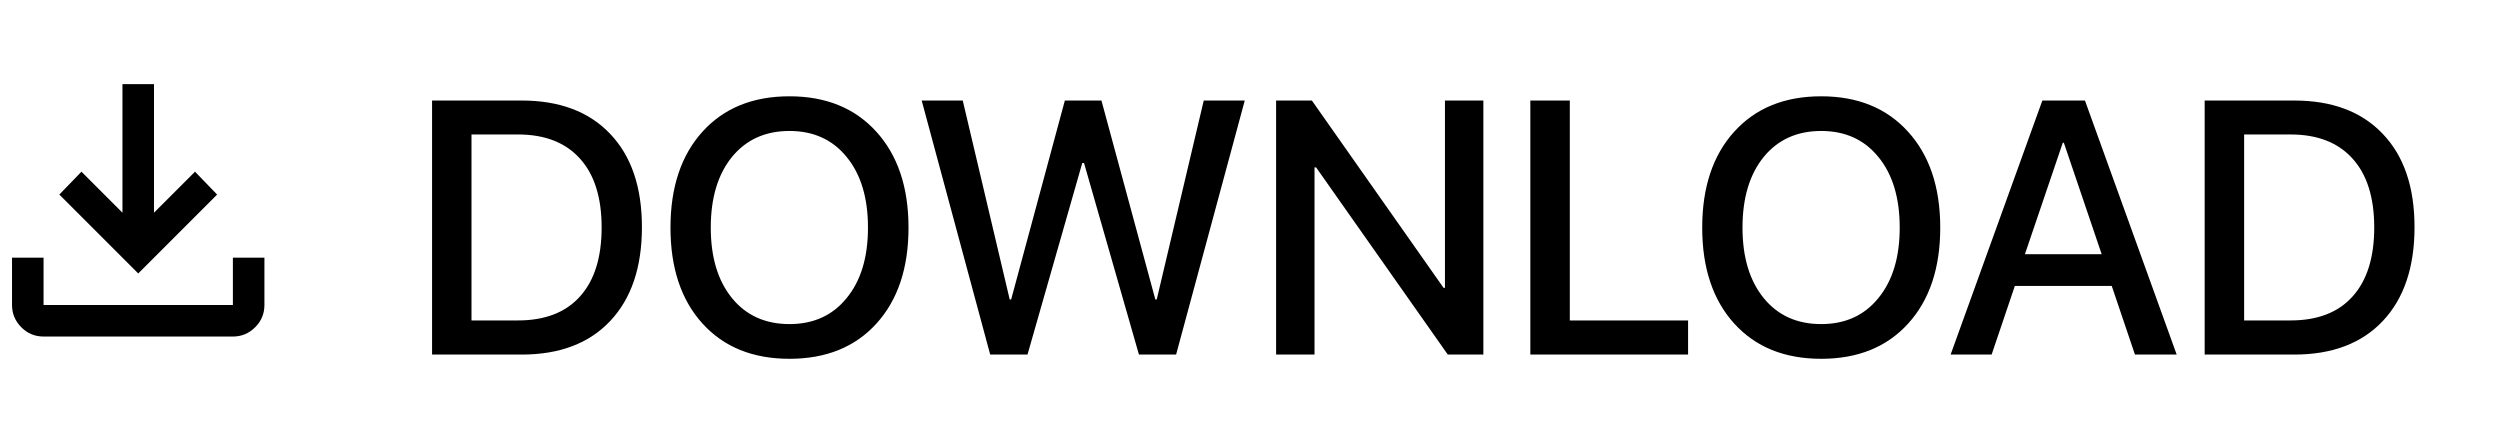 <?xml version="1.0" encoding="UTF-8"?> <svg xmlns="http://www.w3.org/2000/svg" width="52" height="9" viewBox="0 0 52 9" fill="none"><path d="M2.875 5.688L1.234 4.047L1.694 3.571L2.547 4.424V1.75H3.203V4.424L4.056 3.571L4.516 4.047L2.875 5.688ZM0.906 7C0.726 7 0.571 6.936 0.443 6.807C0.315 6.679 0.25 6.524 0.25 6.344V5.359H0.906V6.344H4.844V5.359H5.5V6.344C5.5 6.524 5.436 6.679 5.307 6.807C5.179 6.936 5.024 7 4.844 7H0.906Z" fill="black"></path><path d="M8.987 2.091H10.851C11.637 2.091 12.25 2.321 12.69 2.783C13.131 3.244 13.352 3.891 13.352 4.724C13.352 5.559 13.133 6.209 12.693 6.676C12.254 7.142 11.64 7.375 10.851 7.375H8.987V2.091ZM9.807 2.797V6.665H10.774C11.336 6.665 11.765 6.499 12.063 6.167C12.364 5.834 12.514 5.356 12.514 4.731C12.514 4.108 12.364 3.631 12.063 3.299C11.763 2.965 11.333 2.797 10.774 2.797H9.807ZM16.421 2.003C17.18 2.003 17.782 2.248 18.227 2.739C18.673 3.229 18.897 3.895 18.897 4.735C18.897 5.574 18.675 6.24 18.23 6.73C17.786 7.219 17.183 7.463 16.421 7.463C15.659 7.463 15.056 7.219 14.612 6.73C14.168 6.24 13.946 5.574 13.946 4.735C13.946 3.895 14.168 3.229 14.612 2.739C15.056 2.248 15.659 2.003 16.421 2.003ZM16.421 2.724C15.918 2.724 15.519 2.905 15.224 3.266C14.931 3.627 14.784 4.117 14.784 4.735C14.784 5.35 14.931 5.838 15.224 6.199C15.519 6.561 15.918 6.741 16.421 6.741C16.922 6.741 17.318 6.561 17.611 6.199C17.907 5.838 18.054 5.35 18.054 4.735C18.054 4.117 17.907 3.627 17.611 3.266C17.318 2.905 16.922 2.724 16.421 2.724ZM22.511 3.391L21.372 7.375H20.596L19.171 2.091H20.025L21.002 6.229H21.032L22.149 2.091H22.91L24.031 6.229H24.06L25.038 2.091H25.891L24.463 7.375H23.69L22.548 3.391H22.511ZM27.342 7.375H26.543V2.091H27.287L30.026 5.987H30.055V2.091H30.854V7.375H30.114L27.375 3.482H27.342V7.375ZM35.112 6.665V7.375H31.831V2.091H32.652V6.665H35.112ZM37.881 2.003C38.64 2.003 39.242 2.248 39.687 2.739C40.133 3.229 40.357 3.895 40.357 4.735C40.357 5.574 40.135 6.24 39.69 6.73C39.246 7.219 38.643 7.463 37.881 7.463C37.119 7.463 36.516 7.219 36.072 6.73C35.628 6.24 35.406 5.574 35.406 4.735C35.406 3.895 35.628 3.229 36.072 2.739C36.516 2.248 37.119 2.003 37.881 2.003ZM37.881 2.724C37.378 2.724 36.979 2.905 36.684 3.266C36.391 3.627 36.244 4.117 36.244 4.735C36.244 5.35 36.391 5.838 36.684 6.199C36.979 6.561 37.378 6.741 37.881 6.741C38.382 6.741 38.778 6.561 39.071 6.199C39.367 5.838 39.514 5.35 39.514 4.735C39.514 4.117 39.367 3.627 39.071 3.266C38.778 2.905 38.382 2.724 37.881 2.724ZM44.407 7.375L43.924 5.947H41.909L41.426 7.375H40.573L42.481 2.091H43.367L45.275 7.375H44.407ZM42.906 2.969L42.118 5.288H43.715L42.928 2.969H42.906ZM45.857 2.091H47.721C48.507 2.091 49.12 2.321 49.56 2.783C50.002 3.244 50.222 3.891 50.222 4.724C50.222 5.559 50.003 6.209 49.563 6.676C49.124 7.142 48.51 7.375 47.721 7.375H45.857V2.091ZM46.678 2.797V6.665H47.644C48.206 6.665 48.636 6.499 48.933 6.167C49.234 5.834 49.384 5.356 49.384 4.731C49.384 4.108 49.234 3.631 48.933 3.299C48.633 2.965 48.203 2.797 47.644 2.797H46.678Z" fill="black"></path></svg> 